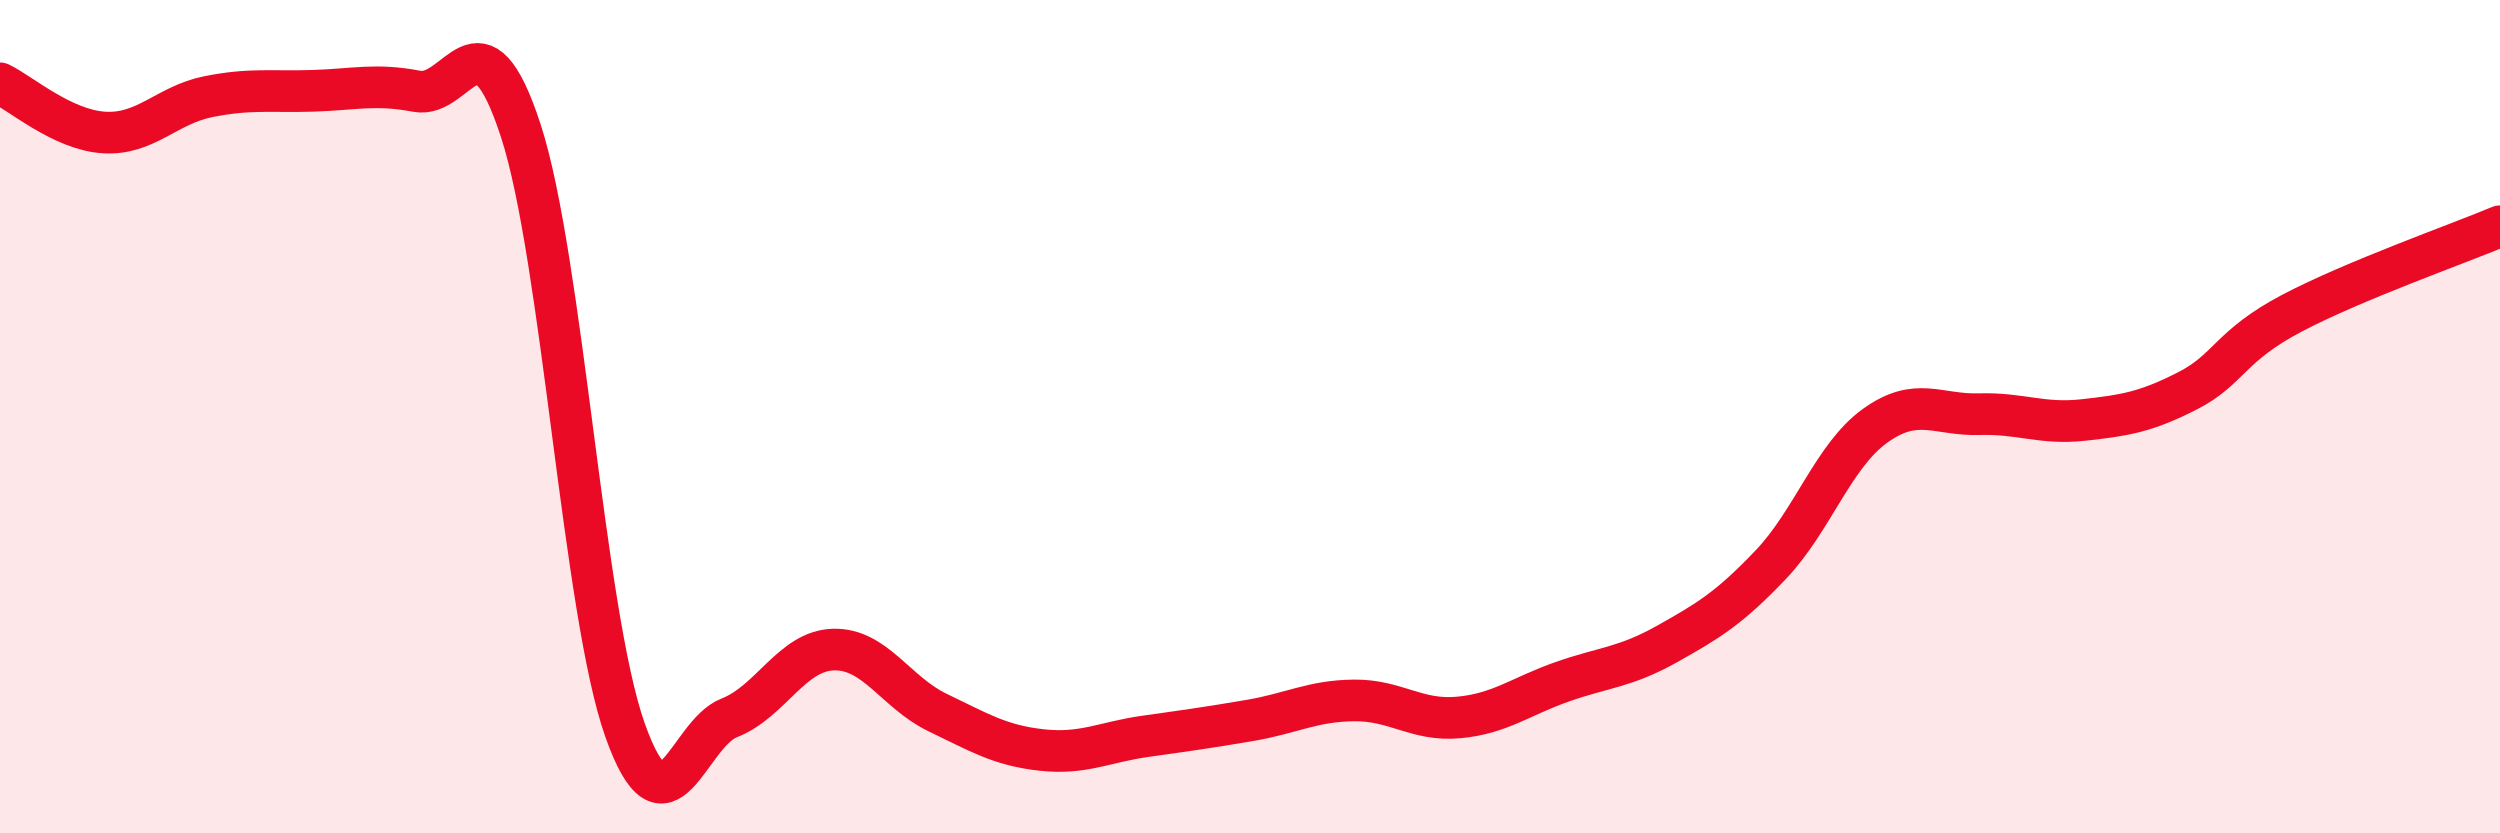
    <svg width="60" height="20" viewBox="0 0 60 20" xmlns="http://www.w3.org/2000/svg">
      <path
        d="M 0,2 C 0.5,2.24 1.5,3.12 2.5,3.18 C 3.5,3.24 4,2.52 5,2.32 C 6,2.12 6.5,2.21 7.5,2.18 C 8.5,2.15 9,2 10,2.19 C 11,2.38 11.5,0.07 12.5,3.14 C 13.5,6.21 14,14.7 15,17.52 C 16,20.34 16.5,17.62 17.5,17.23 C 18.5,16.84 19,15.62 20,15.59 C 21,15.56 21.5,16.62 22.5,17.1 C 23.5,17.58 24,17.89 25,18 C 26,18.11 26.5,17.81 27.5,17.67 C 28.5,17.53 29,17.46 30,17.29 C 31,17.12 31.5,16.82 32.5,16.81 C 33.5,16.8 34,17.31 35,17.22 C 36,17.13 36.5,16.71 37.5,16.36 C 38.5,16.01 39,16.02 40,15.46 C 41,14.9 41.5,14.6 42.5,13.55 C 43.5,12.5 44,10.94 45,10.22 C 46,9.5 46.5,9.97 47.5,9.94 C 48.5,9.91 49,10.19 50,10.08 C 51,9.97 51.5,9.89 52.5,9.38 C 53.5,8.87 53.5,8.31 55,7.52 C 56.5,6.73 59,5.85 60,5.43L60 20L0 20Z"
        fill="#EB0A25"
        opacity="0.1"
        stroke-linecap="round"
        stroke-linejoin="round"
      />
      <path
        d="M 0,2 C 0.5,2.24 1.5,3.12 2.5,3.18 C 3.5,3.24 4,2.52 5,2.32 C 6,2.12 6.5,2.21 7.5,2.18 C 8.5,2.15 9,2 10,2.19 C 11,2.38 11.5,0.07 12.5,3.14 C 13.5,6.21 14,14.7 15,17.52 C 16,20.34 16.5,17.62 17.5,17.23 C 18.5,16.84 19,15.62 20,15.59 C 21,15.56 21.5,16.62 22.5,17.1 C 23.5,17.58 24,17.89 25,18 C 26,18.11 26.5,17.81 27.5,17.67 C 28.5,17.53 29,17.46 30,17.29 C 31,17.12 31.5,16.82 32.5,16.81 C 33.5,16.8 34,17.31 35,17.22 C 36,17.13 36.5,16.71 37.5,16.36 C 38.5,16.01 39,16.02 40,15.46 C 41,14.9 41.5,14.6 42.5,13.55 C 43.5,12.5 44,10.94 45,10.22 C 46,9.5 46.5,9.97 47.5,9.94 C 48.5,9.91 49,10.19 50,10.08 C 51,9.97 51.5,9.89 52.5,9.38 C 53.5,8.87 53.5,8.31 55,7.52 C 56.5,6.73 59,5.85 60,5.43"
        stroke="#EB0A25"
        stroke-width="1"
        fill="none"
        stroke-linecap="round"
        stroke-linejoin="round"
      />
    </svg>
  